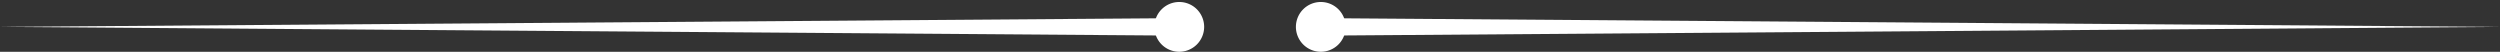 <?xml version="1.0" encoding="UTF-8" standalone="no"?><svg xmlns="http://www.w3.org/2000/svg" xmlns:xlink="http://www.w3.org/1999/xlink" fill="#ffffff" height="20.8" preserveAspectRatio="xMidYMid meet" version="1" viewBox="0.0 -0.8 1004.2 20.8" width="1004.2" zoomAndPan="magnify"><rect x="0.0" y="-0.8" width="1004.2" height="20.8" fill="#333333" stroke="none"/><g data-name="Layer 2"><g data-name="Layer 1" fill-rule="evenodd" id="change1_1"><path d="M530.538 6.486L530.538 13.513 1004.226 10 530.538 6.486z"/><path d="M530.538,20a10,10,0,1,0-9.999-10A10.02,10.02,0,0,0,530.538,20Z"/><path d="M473.687 6.486L473.687 13.513 0 10 473.687 6.486z"/><path d="M473.687,20a10,10,0,1,1,9.999-10A10.02,10.02,0,0,1,473.687,20Z"/></g></g></svg>